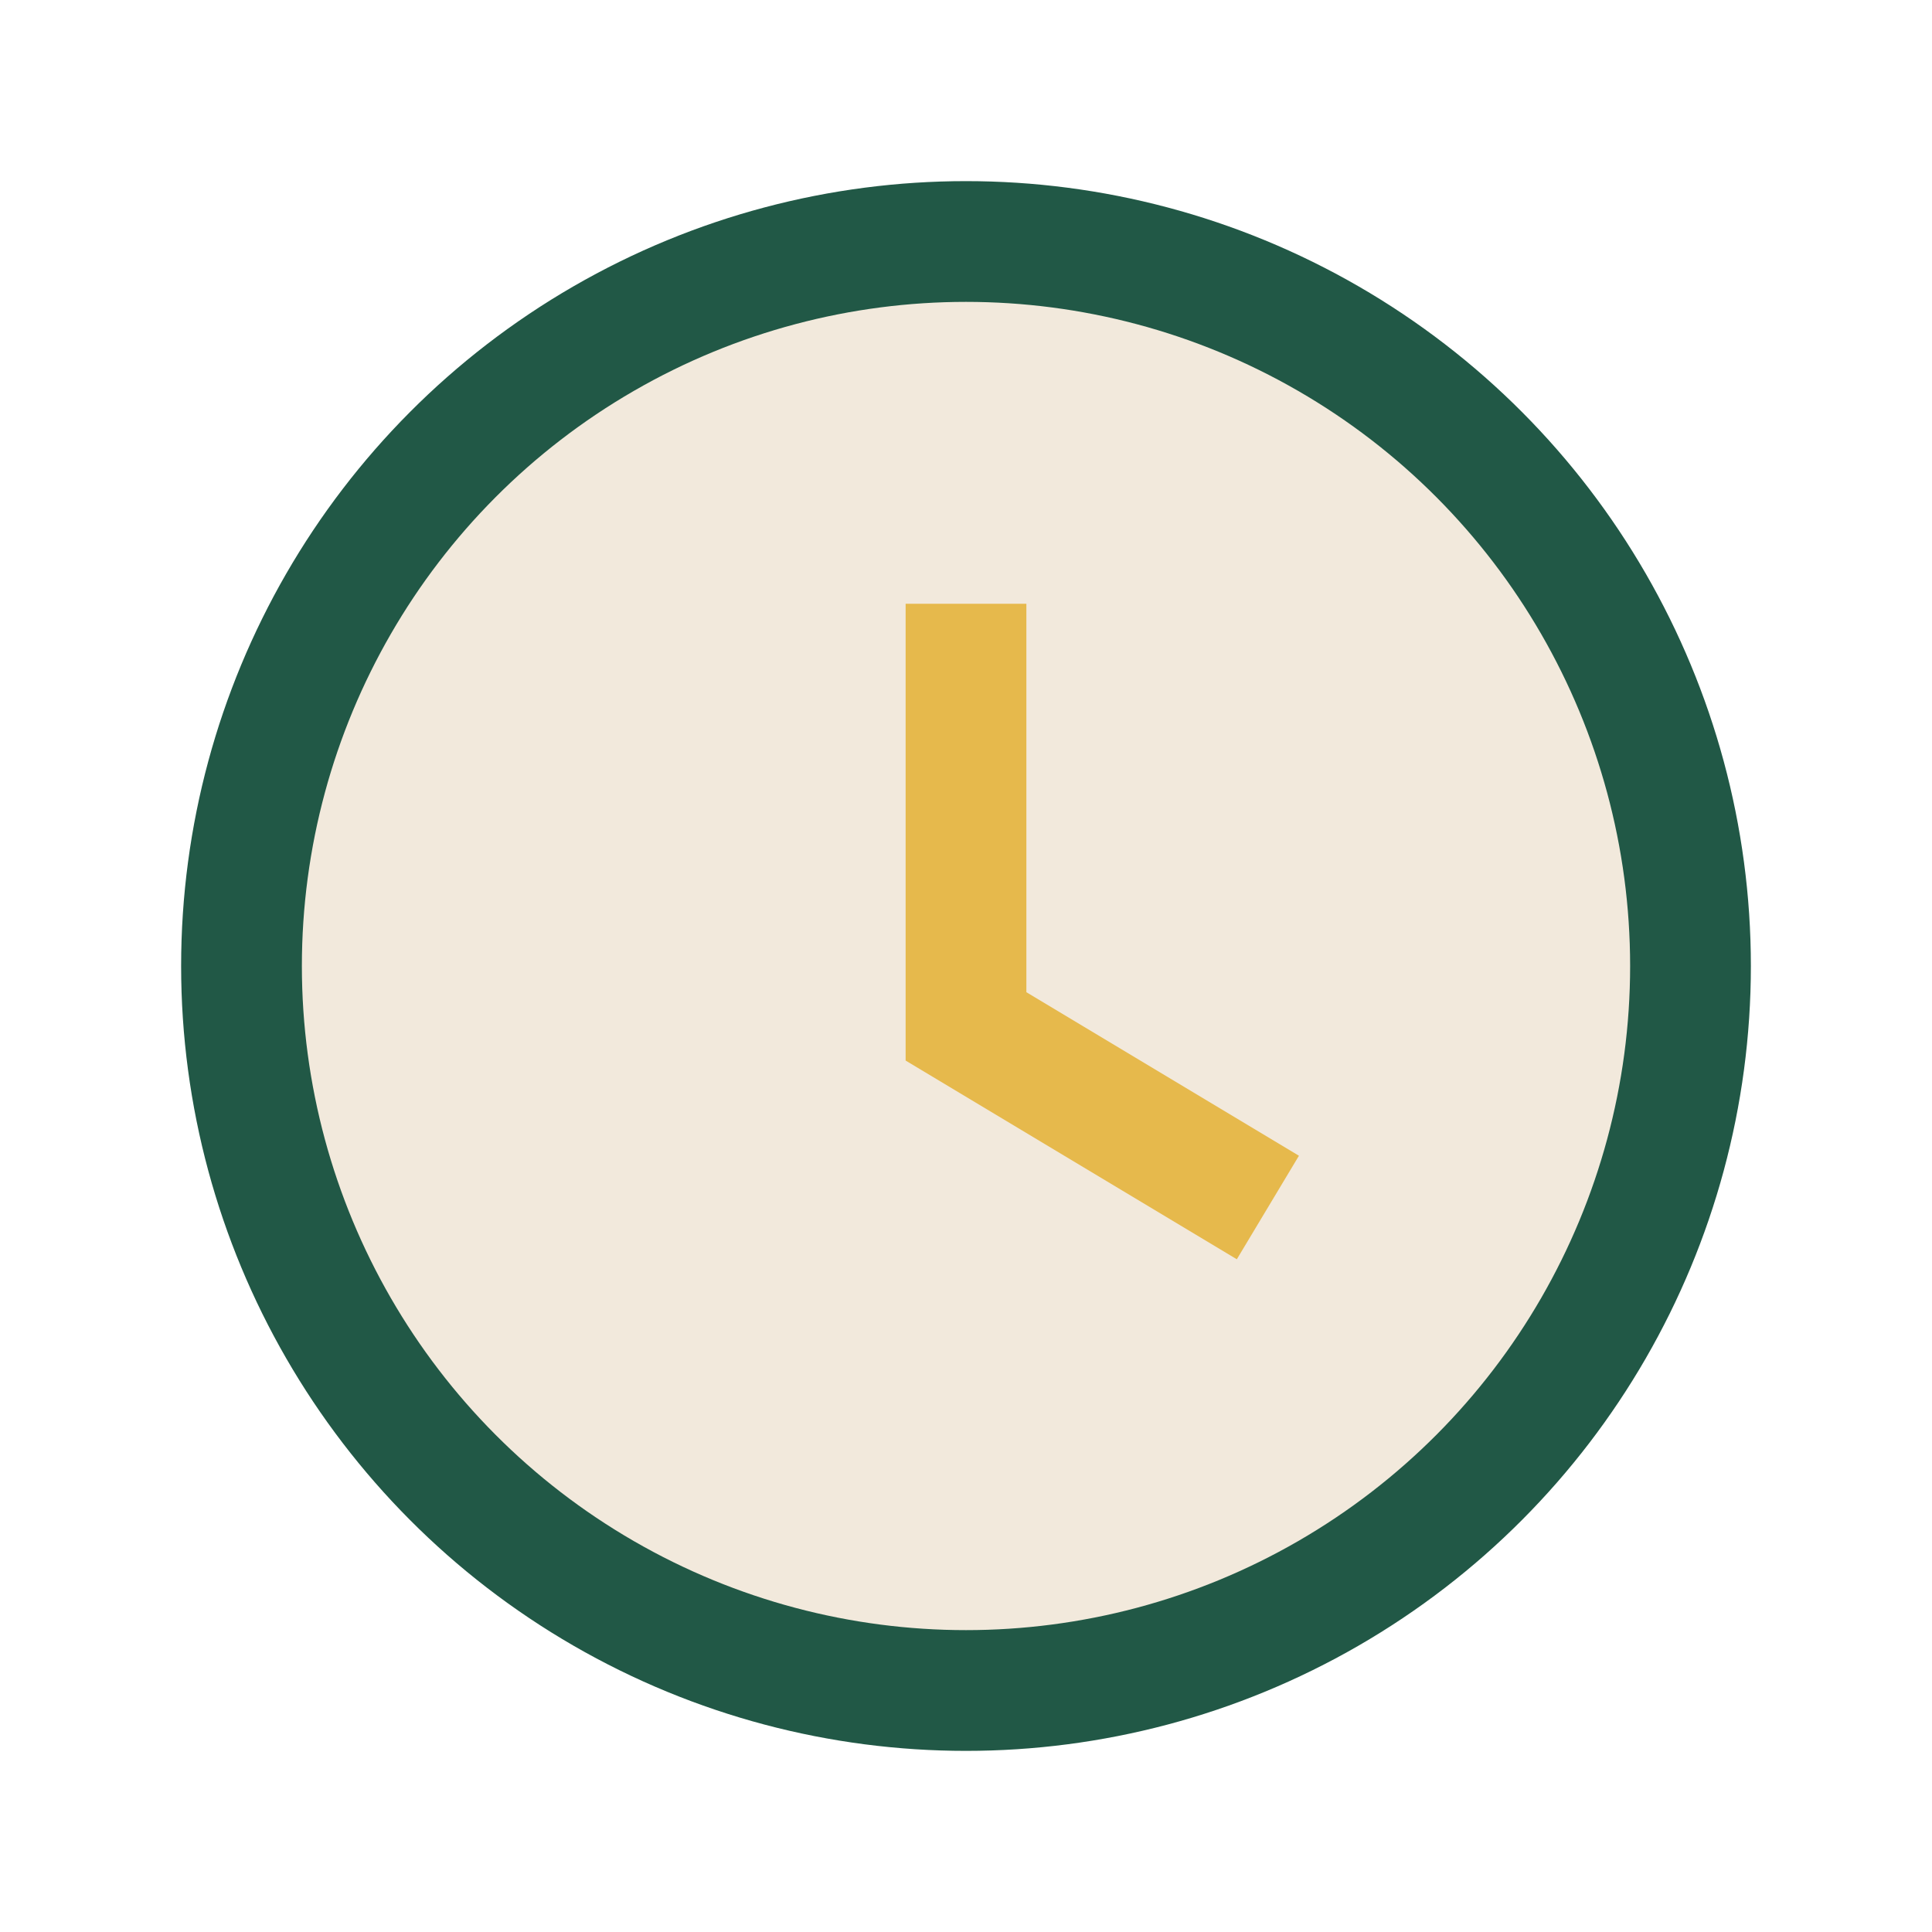 <?xml version="1.0" encoding="UTF-8"?>
<svg xmlns="http://www.w3.org/2000/svg" width="32" height="32" viewBox="0 0 32 32"><circle cx="16" cy="16" r="12" fill="#f2e9dc" stroke="#215846" stroke-width="2"/><path d="M16 10v7l5 3" stroke="#e6b94c" stroke-width="2" fill="none"/></svg>